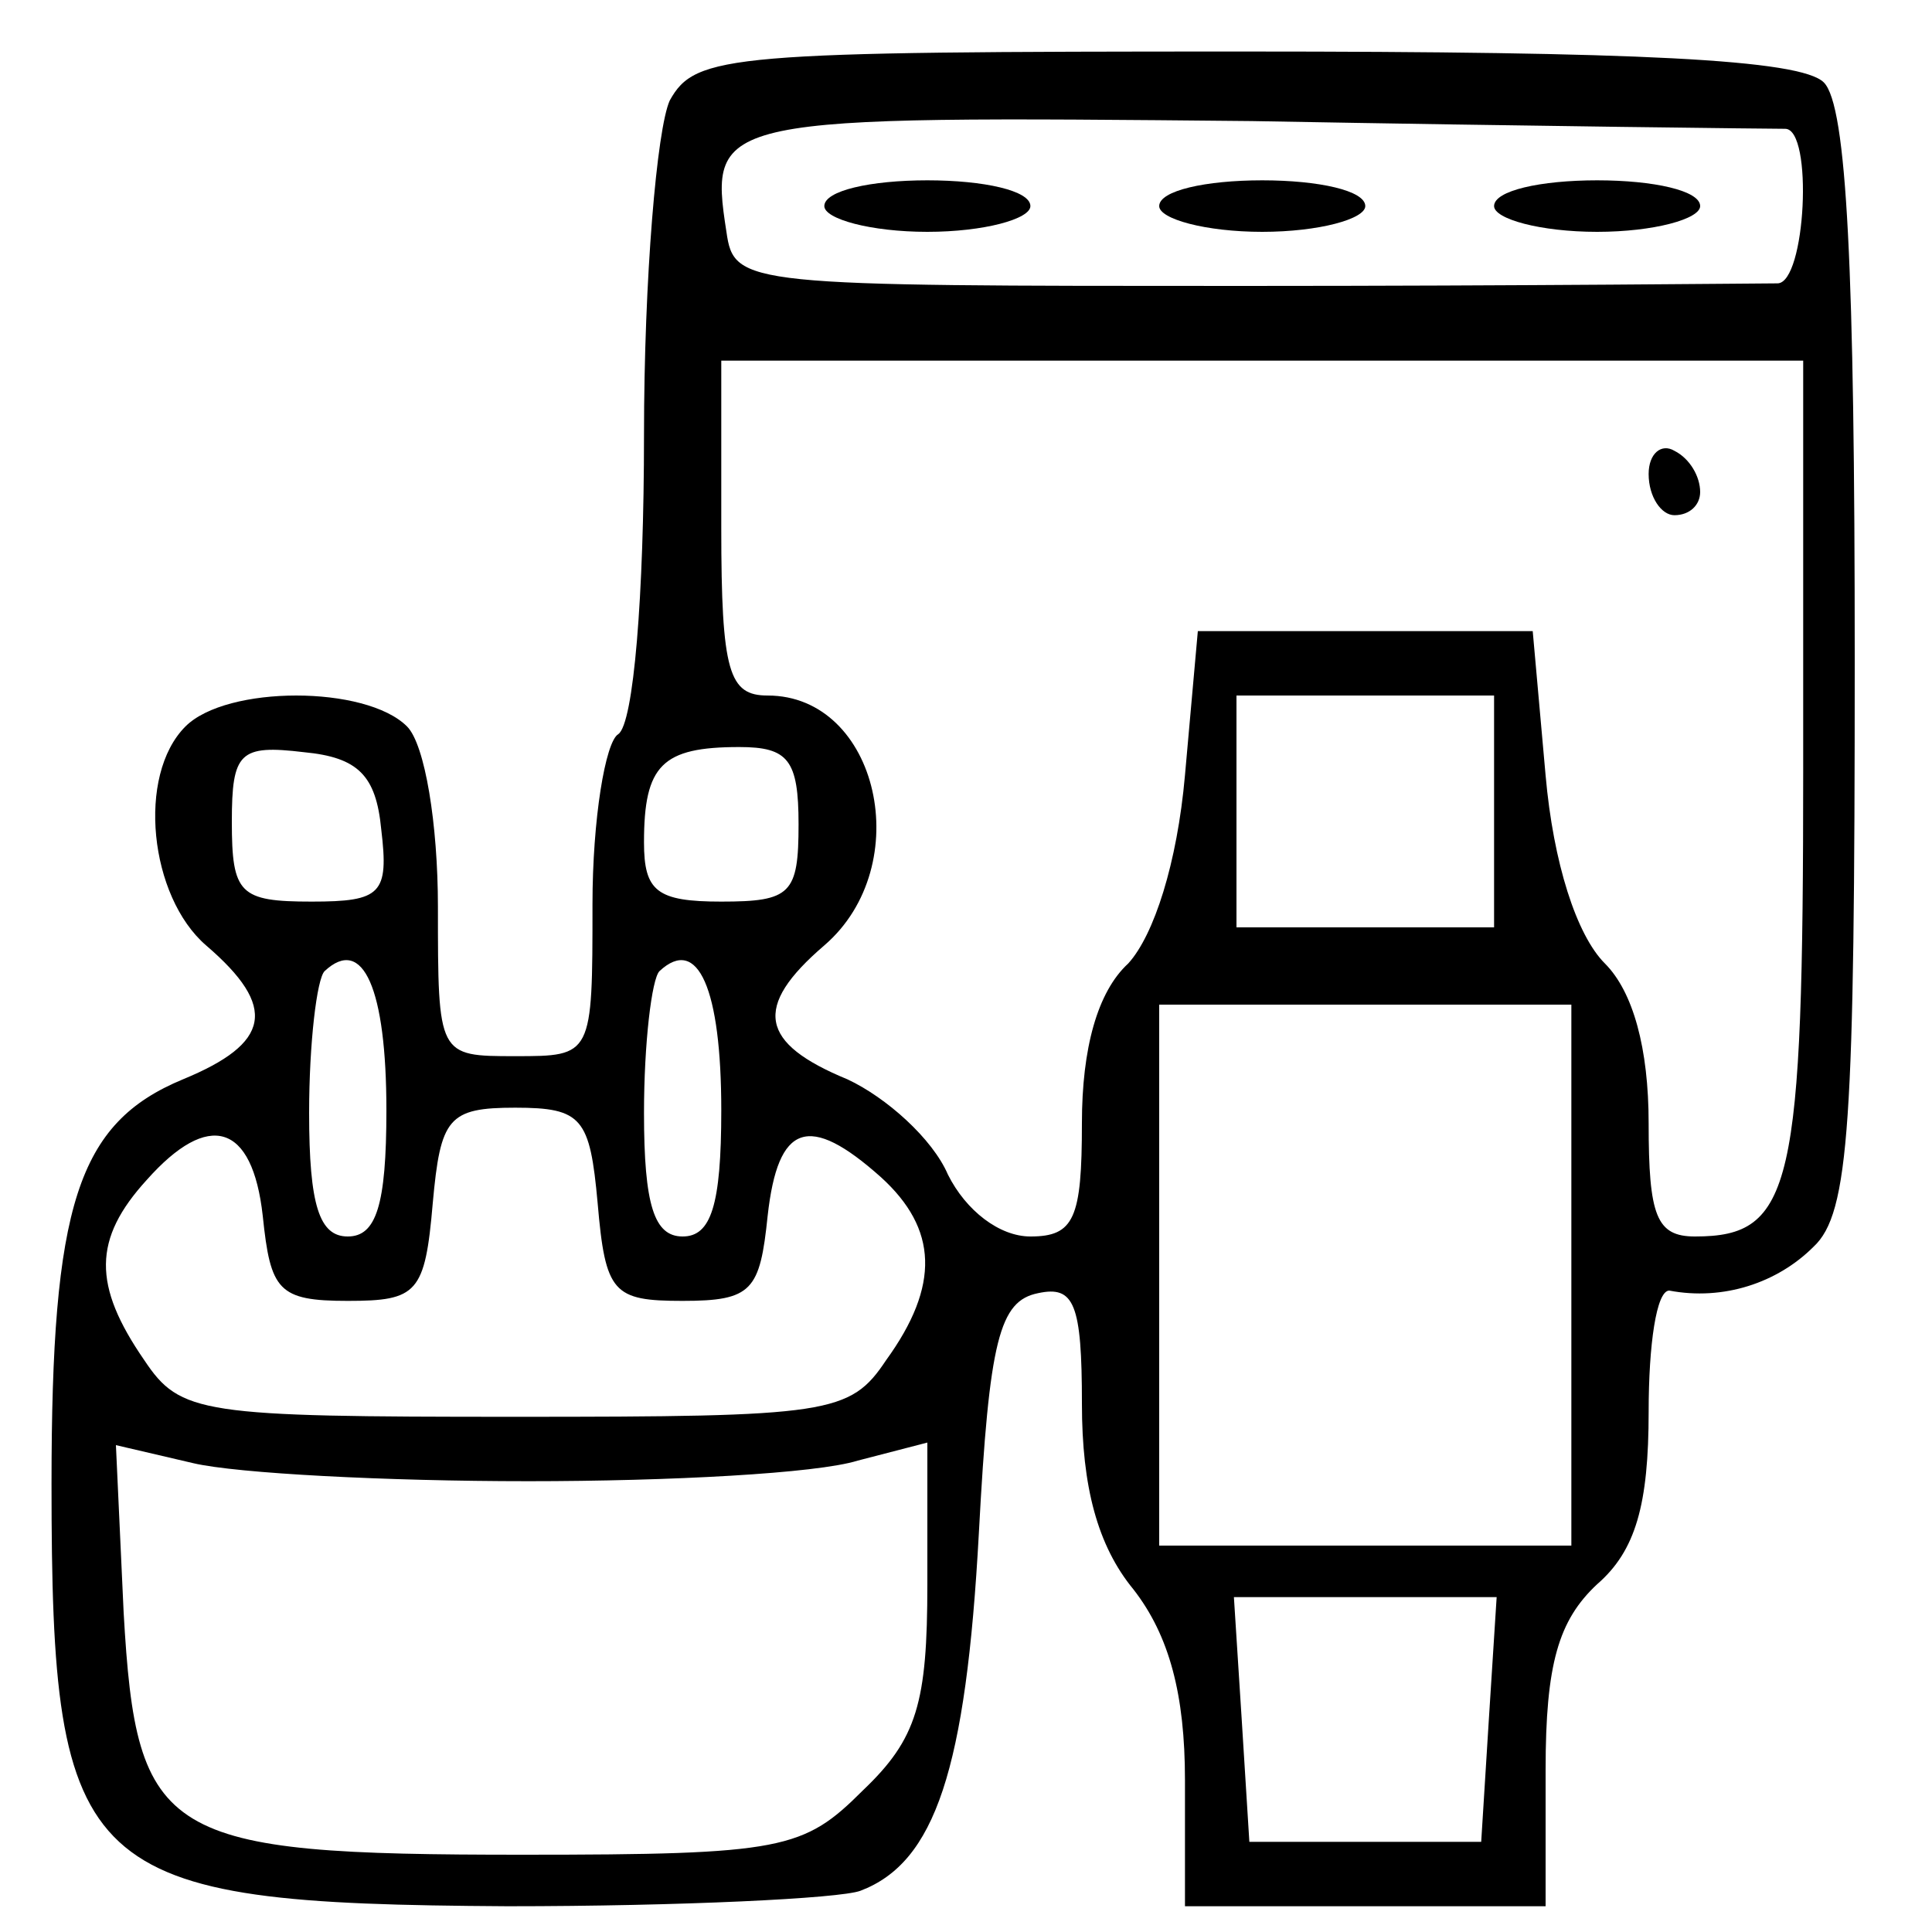 <?xml version="1.0" encoding="UTF-8" standalone="no"?> <svg xmlns="http://www.w3.org/2000/svg" version="1.0" width="75pt" height="75pt" viewBox="0 0 75 75" preserveAspectRatio="xMidYMid meet"><g transform="translate(0,75) scale(0.1,-0.1)" fill="#000000" stroke="none"><path d="M260 711 c-5 -11 -10 -69 -10 -130 0 -62 -4 -112 -10 -116 -5 -3 -10 -33 -10 -66 0 -59 0 -59 -30 -59 -30 0 -30 0 -30 58 0 32 -5 63 -12 70 -16 16 -70 16 -86 0 -19 -19 -14 -66 8 -85 28 -24 25 -38 -9 -52 -41 -17 -51 -49 -51 -157 0 -153 11 -163 177 -164 67 0 129 3 137 6 29 11 41 47 46 139 4 75 8 90 23 93 14 3 17 -4 17 -43 0 -32 6 -55 20 -72 14 -18 20 -41 20 -74 l0 -49 70 0 70 0 0 53 c0 41 5 58 20 72 15 13 20 31 20 67 0 26 3 47 8 47 21 -4 42 3 56 17 14 13 16 48 16 228 0 151 -3 215 -12 224 -9 9 -73 12 -225 12 -200 0 -213 -1 -223 -19z m433 -11 c11 0 8 -60 -3 -60 -5 0 -99 -1 -207 -1 -194 0 -198 0 -201 21 -7 45 -4 45 204 43 110 -2 202 -3 207 -3z m7 -248 c0 -163 -4 -182 -42 -182 -15 0 -18 8 -18 44 0 29 -6 51 -17 62 -11 11 -20 39 -23 73 l-5 56 -65 0 -65 0 -5 -56 c-3 -34 -12 -62 -22 -73 -12 -11 -18 -33 -18 -62 0 -37 -3 -44 -20 -44 -12 0 -25 10 -32 24 -6 14 -24 30 -39 37 -34 14 -37 28 -9 52 36 31 21 97 -22 97 -15 0 -18 9 -18 65 l0 65 210 0 210 0 0 -158z m-120 -17 l0 -45 -50 0 -50 0 0 45 0 45 50 0 50 0 0 -45z m-432 -7 c3 -25 0 -28 -27 -28 -28 0 -31 3 -31 31 0 27 3 30 28 27 21 -2 28 -9 30 -30z m162 2 c0 -27 -3 -30 -30 -30 -25 0 -30 4 -30 23 0 30 7 37 37 37 19 0 23 -5 23 -30z m-160 -111 c0 -37 -4 -49 -15 -49 -11 0 -15 12 -15 48 0 27 3 52 6 55 15 14 24 -7 24 -54z m130 0 c0 -37 -4 -49 -15 -49 -11 0 -15 12 -15 48 0 27 3 52 6 55 15 14 24 -7 24 -54z m330 -64 l0 -105 -80 0 -80 0 0 105 0 105 80 0 80 0 0 -105z m-378 28 c3 -35 6 -38 33 -38 27 0 30 4 33 33 4 36 16 40 44 15 22 -20 23 -42 2 -71 -14 -21 -22 -22 -144 -22 -122 0 -130 1 -144 22 -20 29 -20 47 1 70 24 27 41 22 45 -14 3 -29 6 -33 33 -33 27 0 30 3 33 38 3 33 6 37 32 37 26 0 29 -4 32 -37z m-27 -108 c55 0 112 3 128 8 l27 7 0 -55 c0 -46 -4 -60 -25 -80 -23 -23 -31 -25 -132 -25 -140 0 -150 6 -155 94 l-3 65 30 -7 c17 -4 75 -7 130 -7z m373 -92 l-3 -48 -45 0 -45 0 -3 48 -3 47 51 0 51 0 -3 -47z"></path><path d="M320 670 c0 -5 18 -10 40 -10 22 0 40 5 40 10 0 6 -18 10 -40 10 -22 0 -40 -4 -40 -10z"></path><path d="M450 670 c0 -5 18 -10 40 -10 22 0 40 5 40 10 0 6 -18 10 -40 10 -22 0 -40 -4 -40 -10z"></path><path d="M580 670 c0 -5 18 -10 40 -10 22 0 40 5 40 10 0 6 -18 10 -40 10 -22 0 -40 -4 -40 -10z"></path><path d="M640 566 c0 -9 5 -16 10 -16 6 0 10 4 10 9 0 6 -4 13 -10 16 -5 3 -10 -1 -10 -9z"></path></g></svg> 